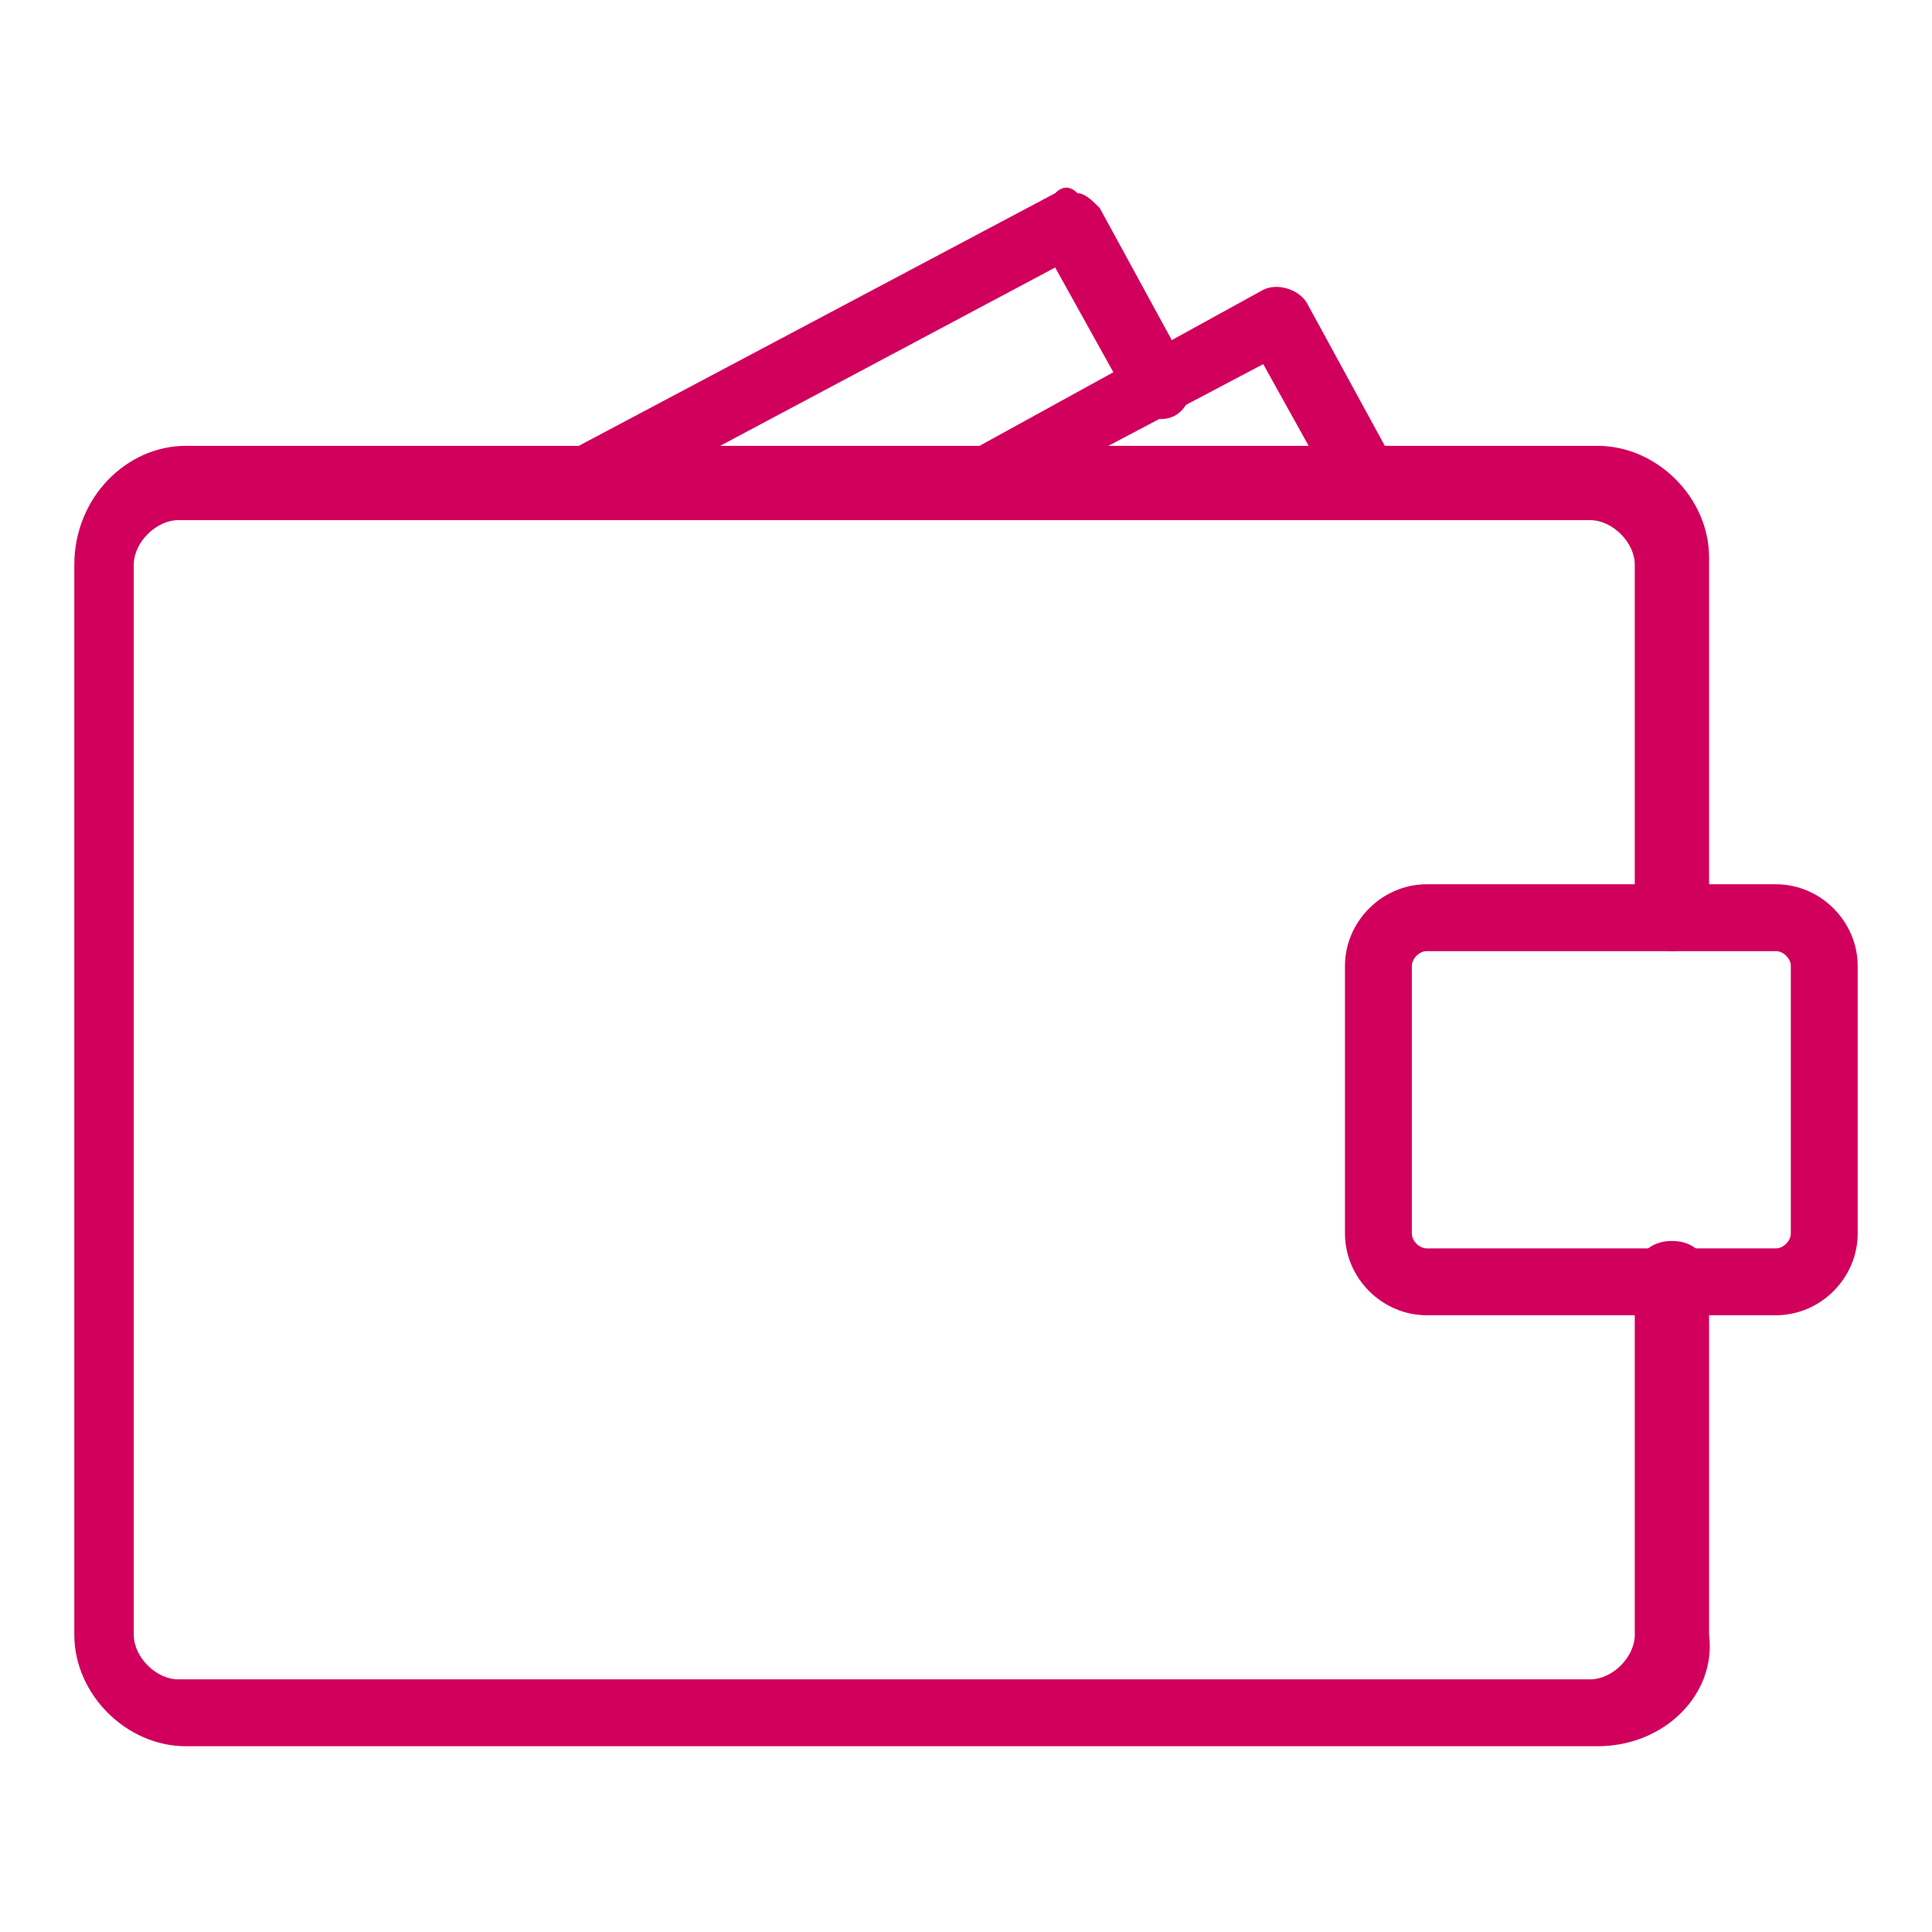 <?xml version="1.0" encoding="utf-8"?>
<!-- Generator: Adobe Illustrator 24.0.0, SVG Export Plug-In . SVG Version: 6.00 Build 0)  -->
<svg version="1.1" id="Layer_1" xmlns="http://www.w3.org/2000/svg" xmlns:xlink="http://www.w3.org/1999/xlink" x="0px" y="0px"
	 width="26px" height="26px" viewBox="0 0 26 26" style="enable-background:new 0 0 26 26;" xml:space="preserve">
<style type="text/css">
	.st0{fill:#D1005D;}
</style>
<g>
	<path class="st0" d="M21.5,23.5h-19C1.7,23.5,1,22.8,1,22V7.6C1,6.7,1.7,6,2.5,6h19c0.8,0,1.5,0.7,1.5,1.5v4.8
		c0,0.3-0.2,0.5-0.5,0.5c-0.3,0-0.5-0.2-0.5-0.5V7.6c0-0.3-0.3-0.6-0.6-0.6h-19c-0.3,0-0.6,0.3-0.6,0.6V22c0,0.3,0.3,0.6,0.6,0.6h19
		c0.3,0,0.6-0.3,0.6-0.6v-4.8c0-0.3,0.2-0.5,0.5-0.5c0.3,0,0.5,0.2,0.5,0.5V22C23.1,22.8,22.4,23.5,21.5,23.5z"/>
	<path class="st0" d="M23.9,17.7h-4.7c-0.6,0-1.1-0.5-1.1-1.1V13c0-0.6,0.5-1.1,1.1-1.1h4.7c0.6,0,1.1,0.5,1.1,1.1v3.6
		C25,17.2,24.5,17.7,23.9,17.7z M19.2,12.8c-0.1,0-0.2,0.1-0.2,0.2v3.6c0,0.1,0.1,0.2,0.2,0.2h4.7c0.1,0,0.2-0.1,0.2-0.2V13
		c0-0.1-0.1-0.2-0.2-0.2H19.2z"/>
	<path class="st0" d="M7.8,6.9c-0.2,0-0.3-0.1-0.4-0.2c-0.1-0.2,0-0.5,0.2-0.6l6.6-3.5c0.1-0.1,0.2-0.1,0.3,0c0.1,0,0.2,0.1,0.3,0.2
		L16,5c0.1,0.2,0,0.5-0.2,0.6c-0.2,0.1-0.5,0-0.6-0.2l-1-1.8L8,6.9C7.9,6.9,7.9,6.9,7.8,6.9z"/>
	<path class="st0" d="M13.2,6.9c-0.2,0-0.3-0.1-0.4-0.2c-0.1-0.2,0-0.5,0.2-0.6l4-2.2c0.2-0.1,0.5,0,0.6,0.2l1.2,2.2
		c0.1,0.2,0,0.5-0.2,0.6c-0.2,0.1-0.5,0-0.6-0.2L17,4.9l-3.6,1.9C13.3,6.9,13.3,6.9,13.2,6.9z"/>
</g>
</svg>
